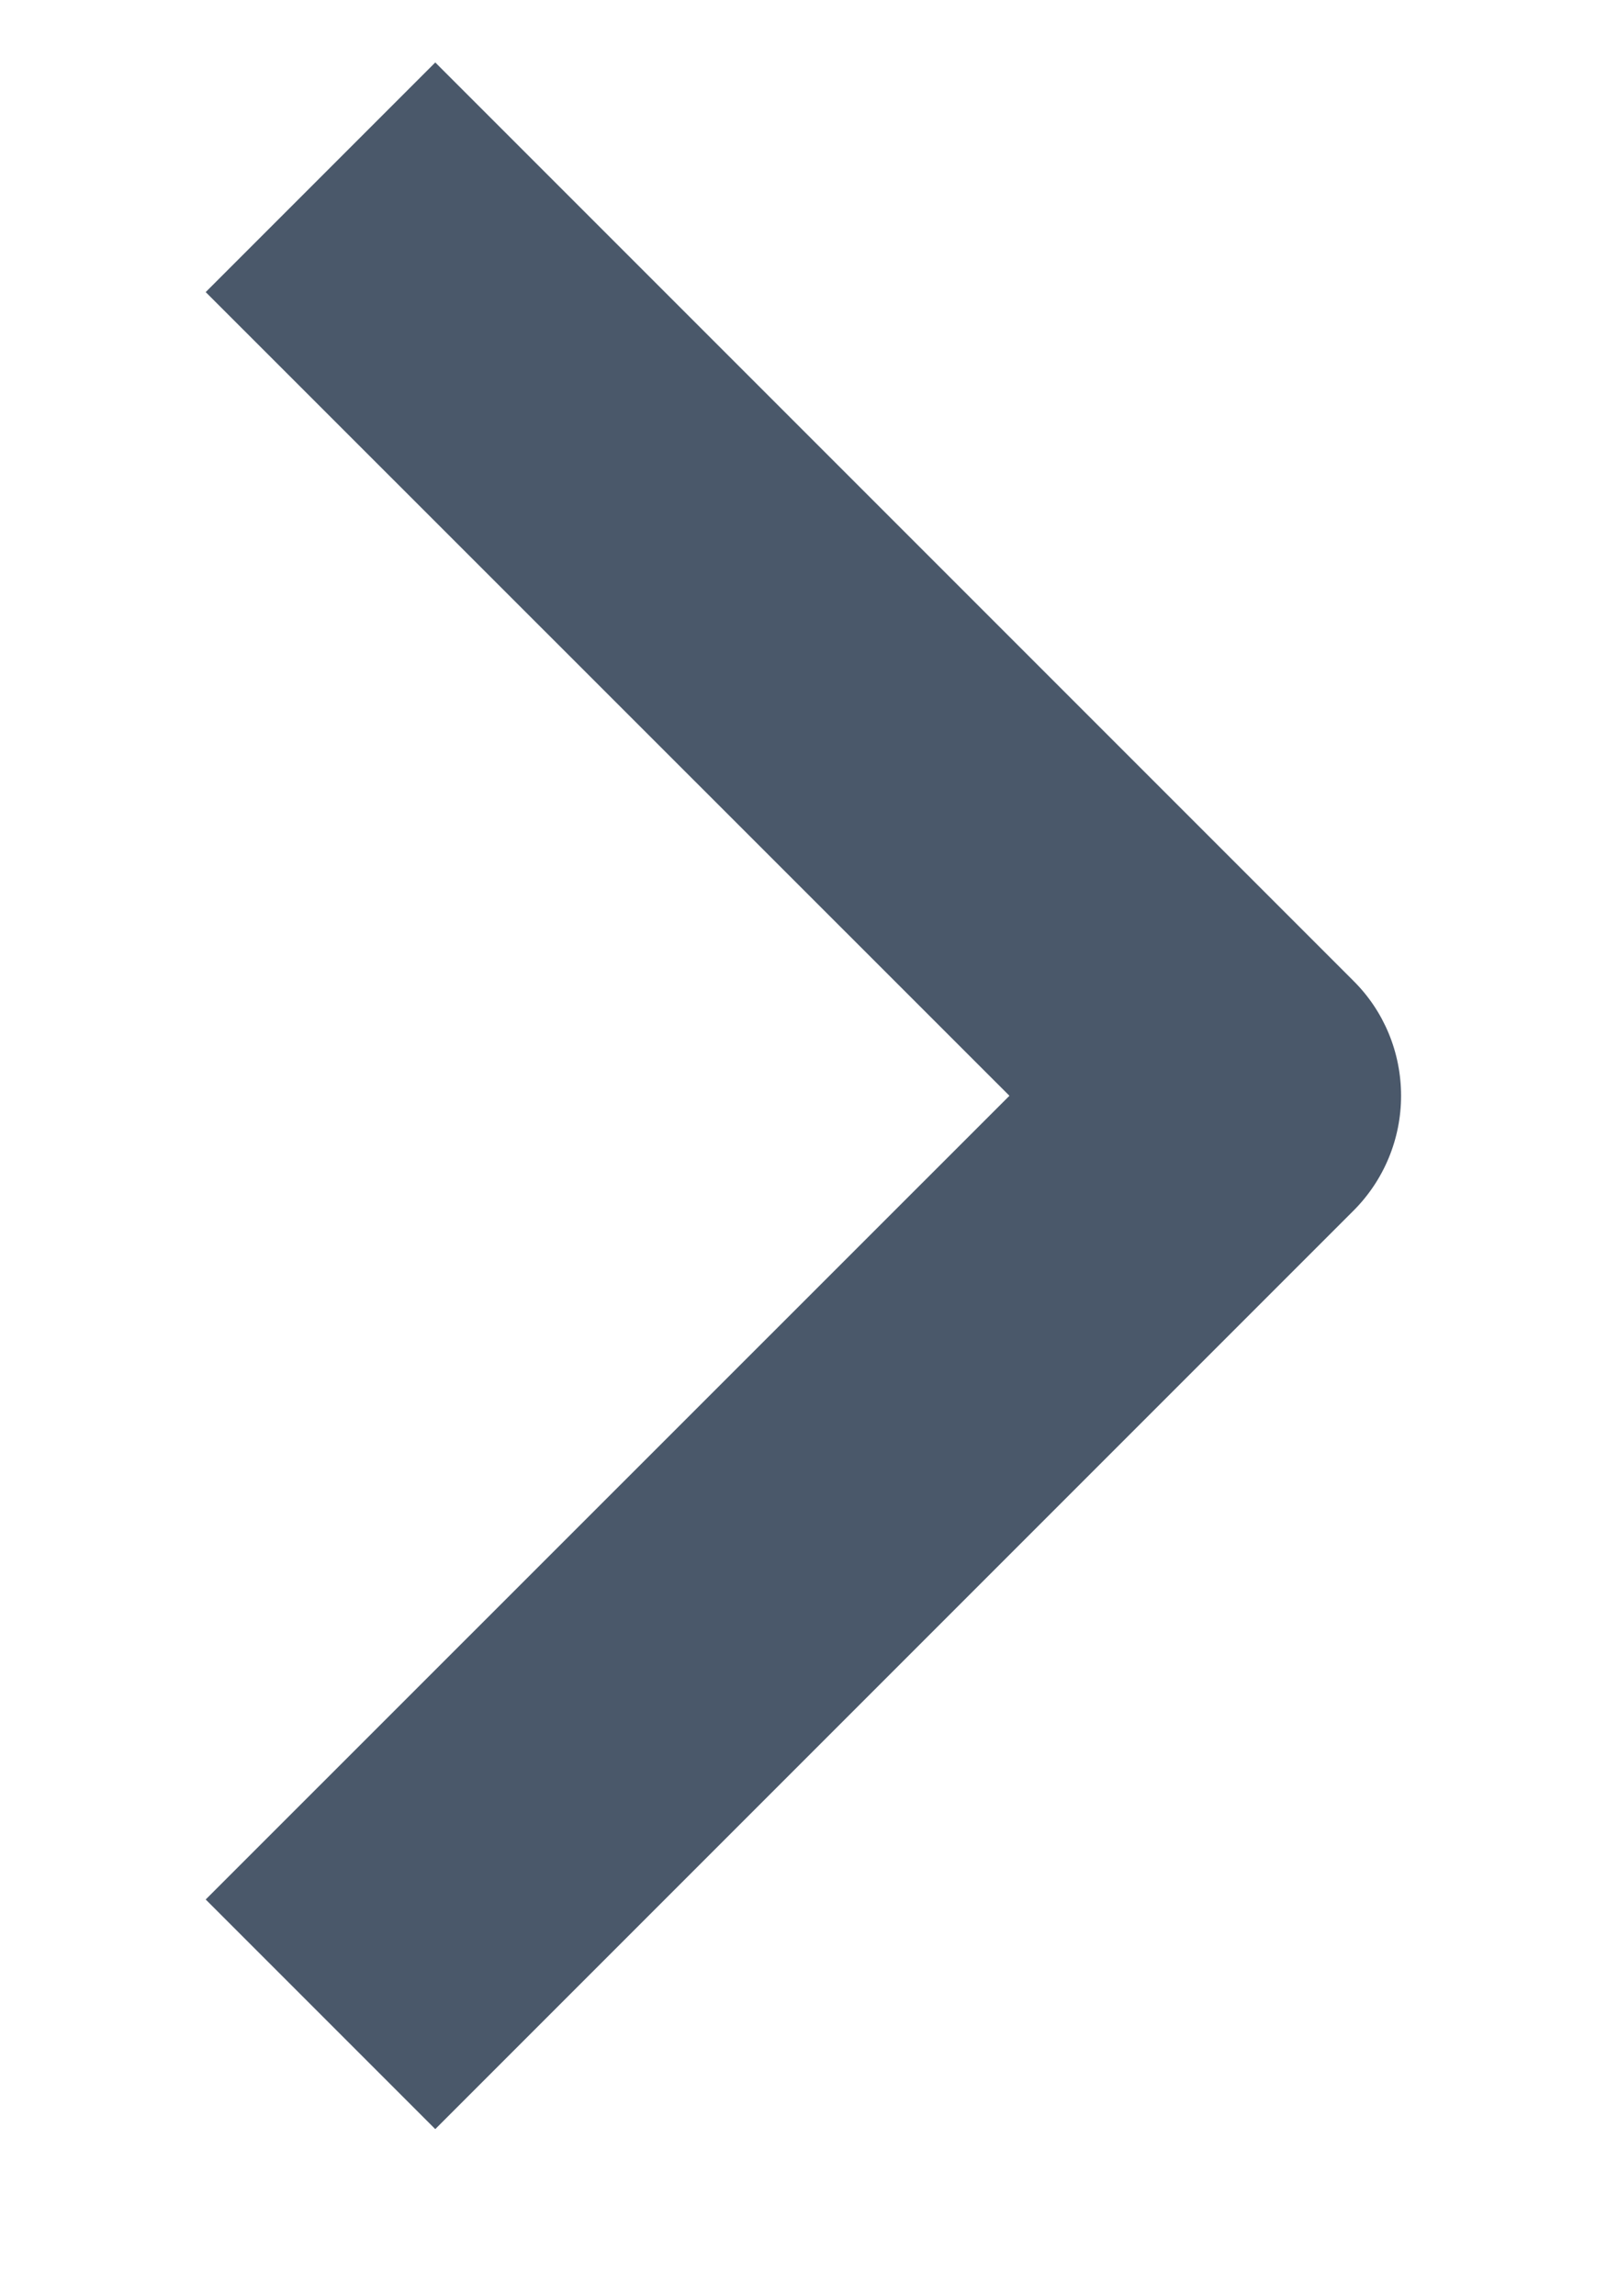 <svg width="7" height="10" viewBox="0 0 7 10" fill="none" xmlns="http://www.w3.org/2000/svg">
<path fill-rule="evenodd" clip-rule="evenodd" d="M5.896 5.272L1.896 9.272L0.896 8.272L4.397 4.772L0.896 1.272L1.896 0.272L5.896 4.272C6.029 4.404 6.103 4.584 6.103 4.772C6.103 4.959 6.029 5.139 5.896 5.272Z" fill="#4A586A"/>
</svg>
